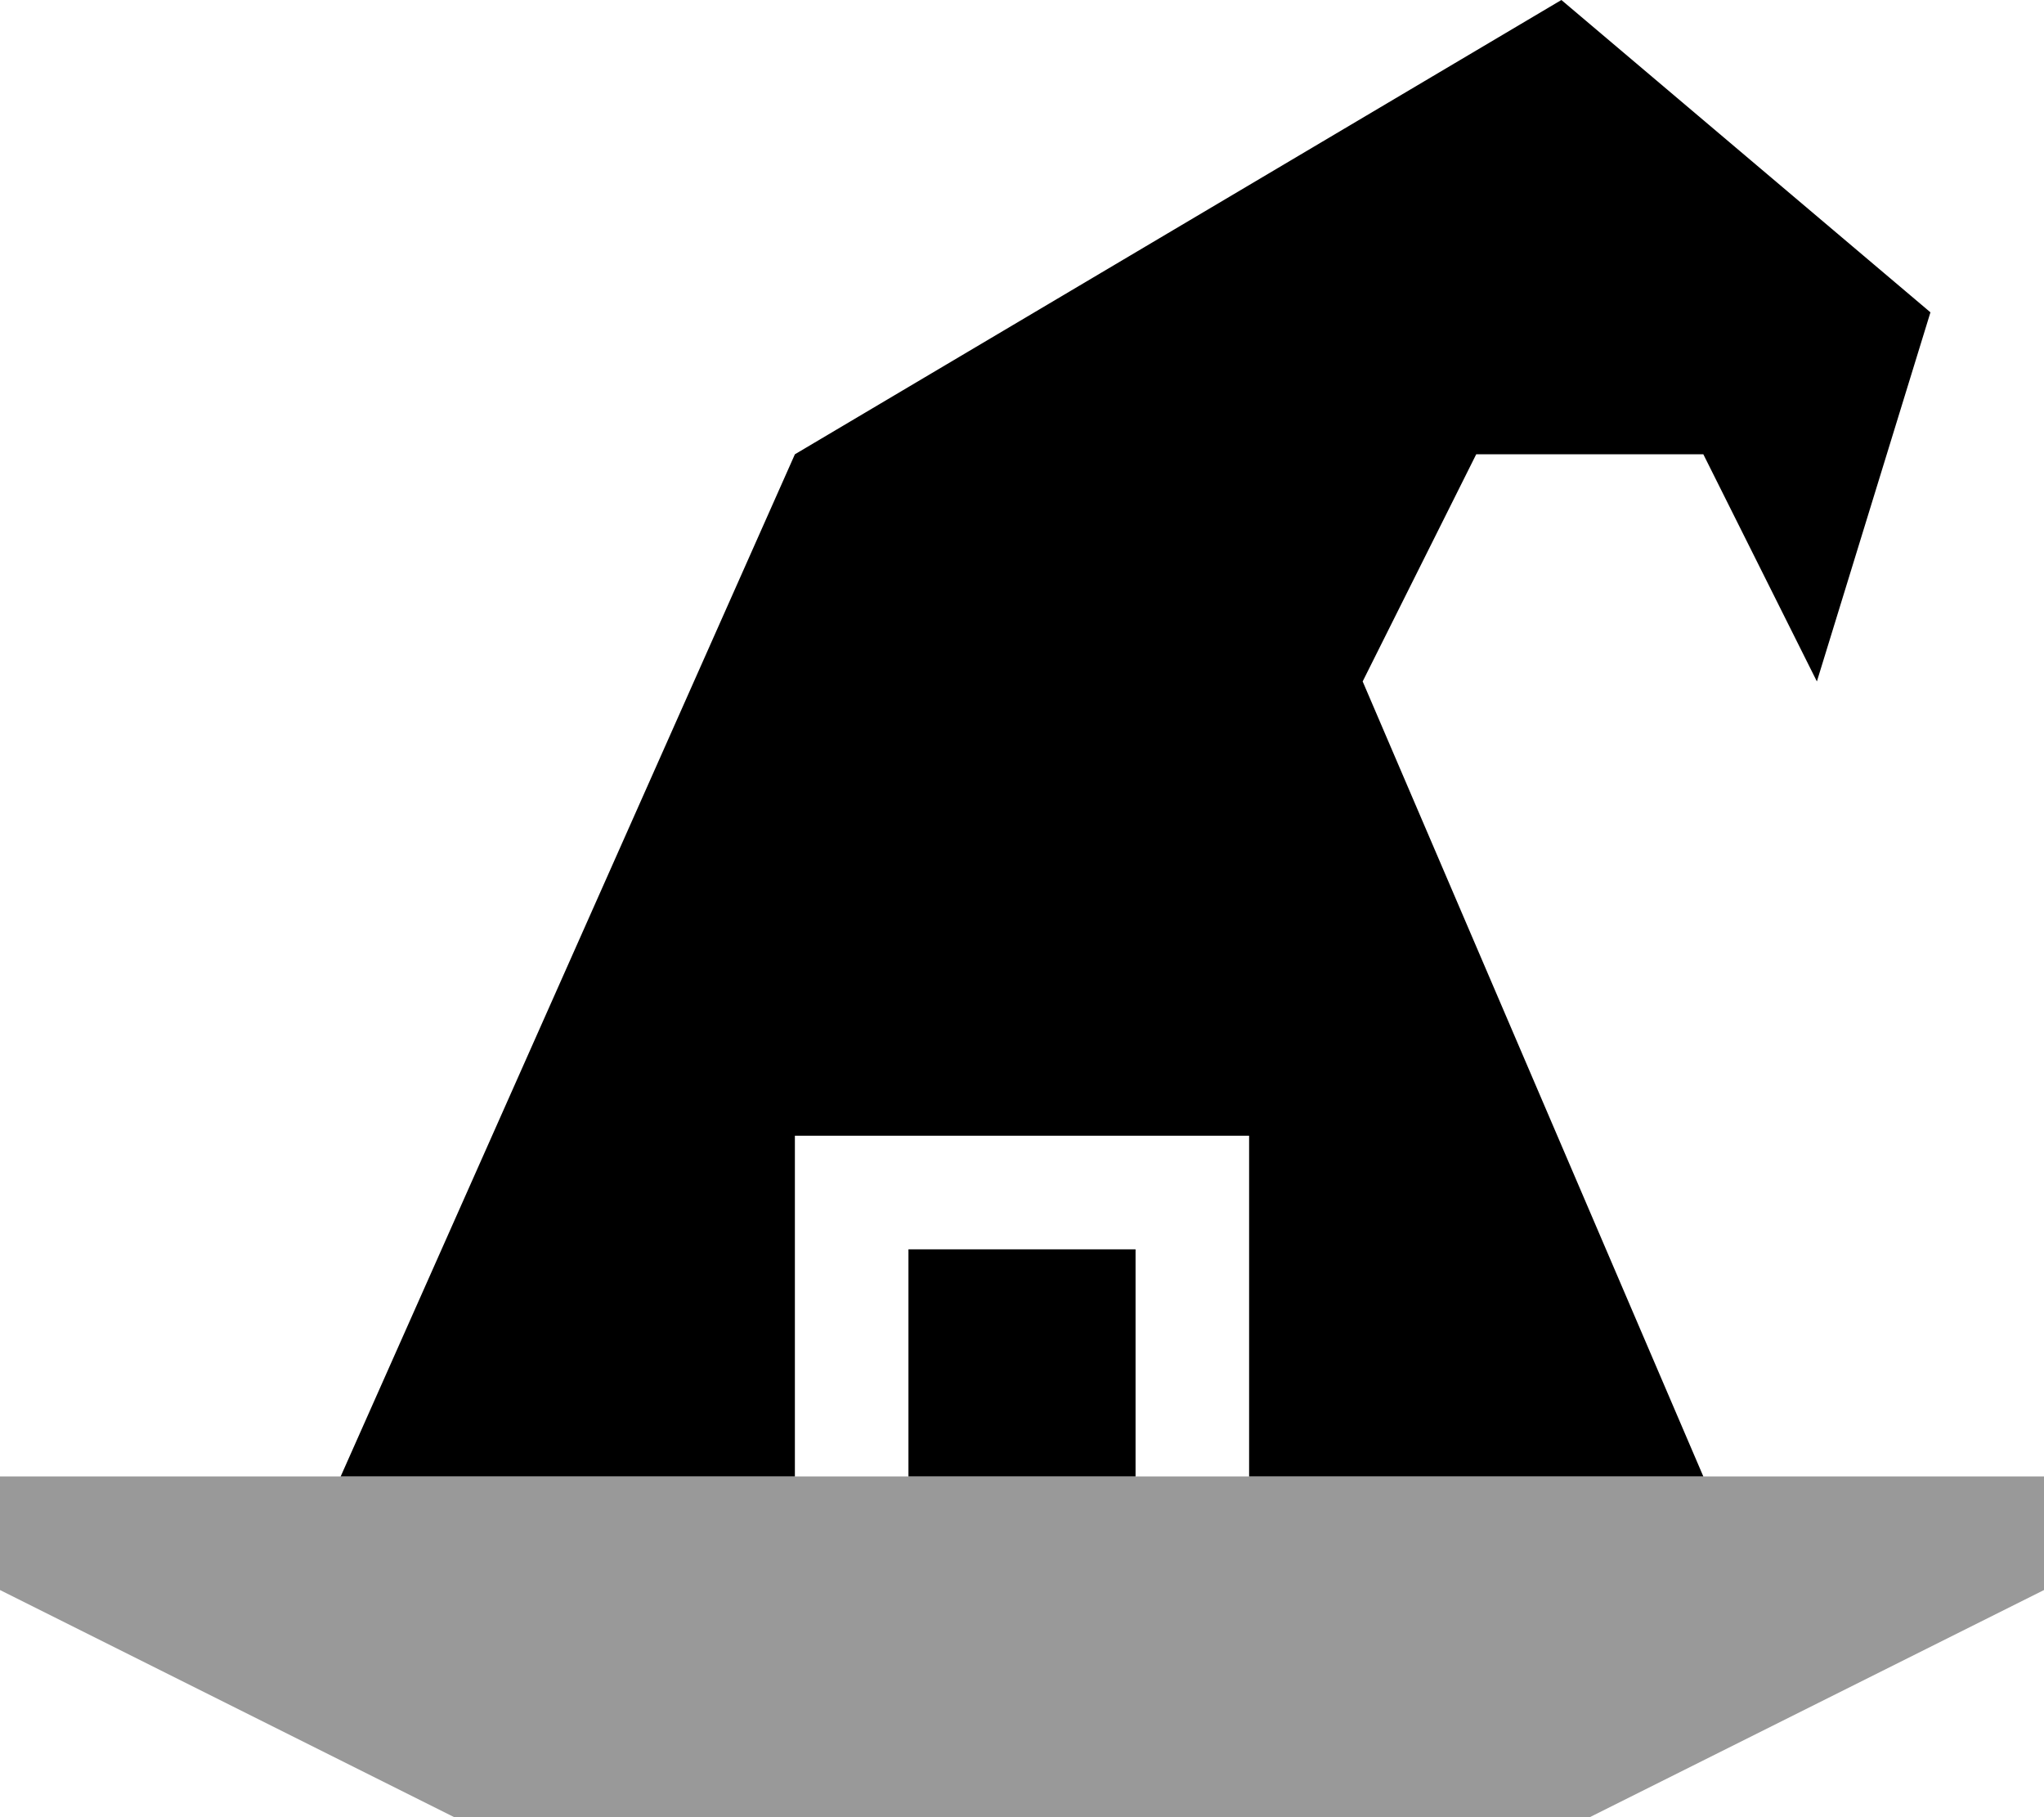 <svg xmlns="http://www.w3.org/2000/svg" viewBox="0 0 576 512"><!--! Font Awesome Pro 6.7.2 by @fontawesome - https://fontawesome.com License - https://fontawesome.com/license (Commercial License) Copyright 2024 Fonticons, Inc. --><defs><style>.fa-secondary{opacity:.4}</style></defs><path class="fa-secondary" d="M0 416l96 0 128 0 32 0 64 0 32 0 128 0 96 0 0 32L448 512l-320 0L0 448l0-32z"/><path class="fa-primary" d="M96 416L224 128 440 0 544 88 512 192l-32-64-64 0-32 64 96 224-128 0 0-80 0-16-16 0-96 0-16 0 0 16 0 80L96 416zm160 0l0-64 64 0 0 64-64 0z"/></svg>